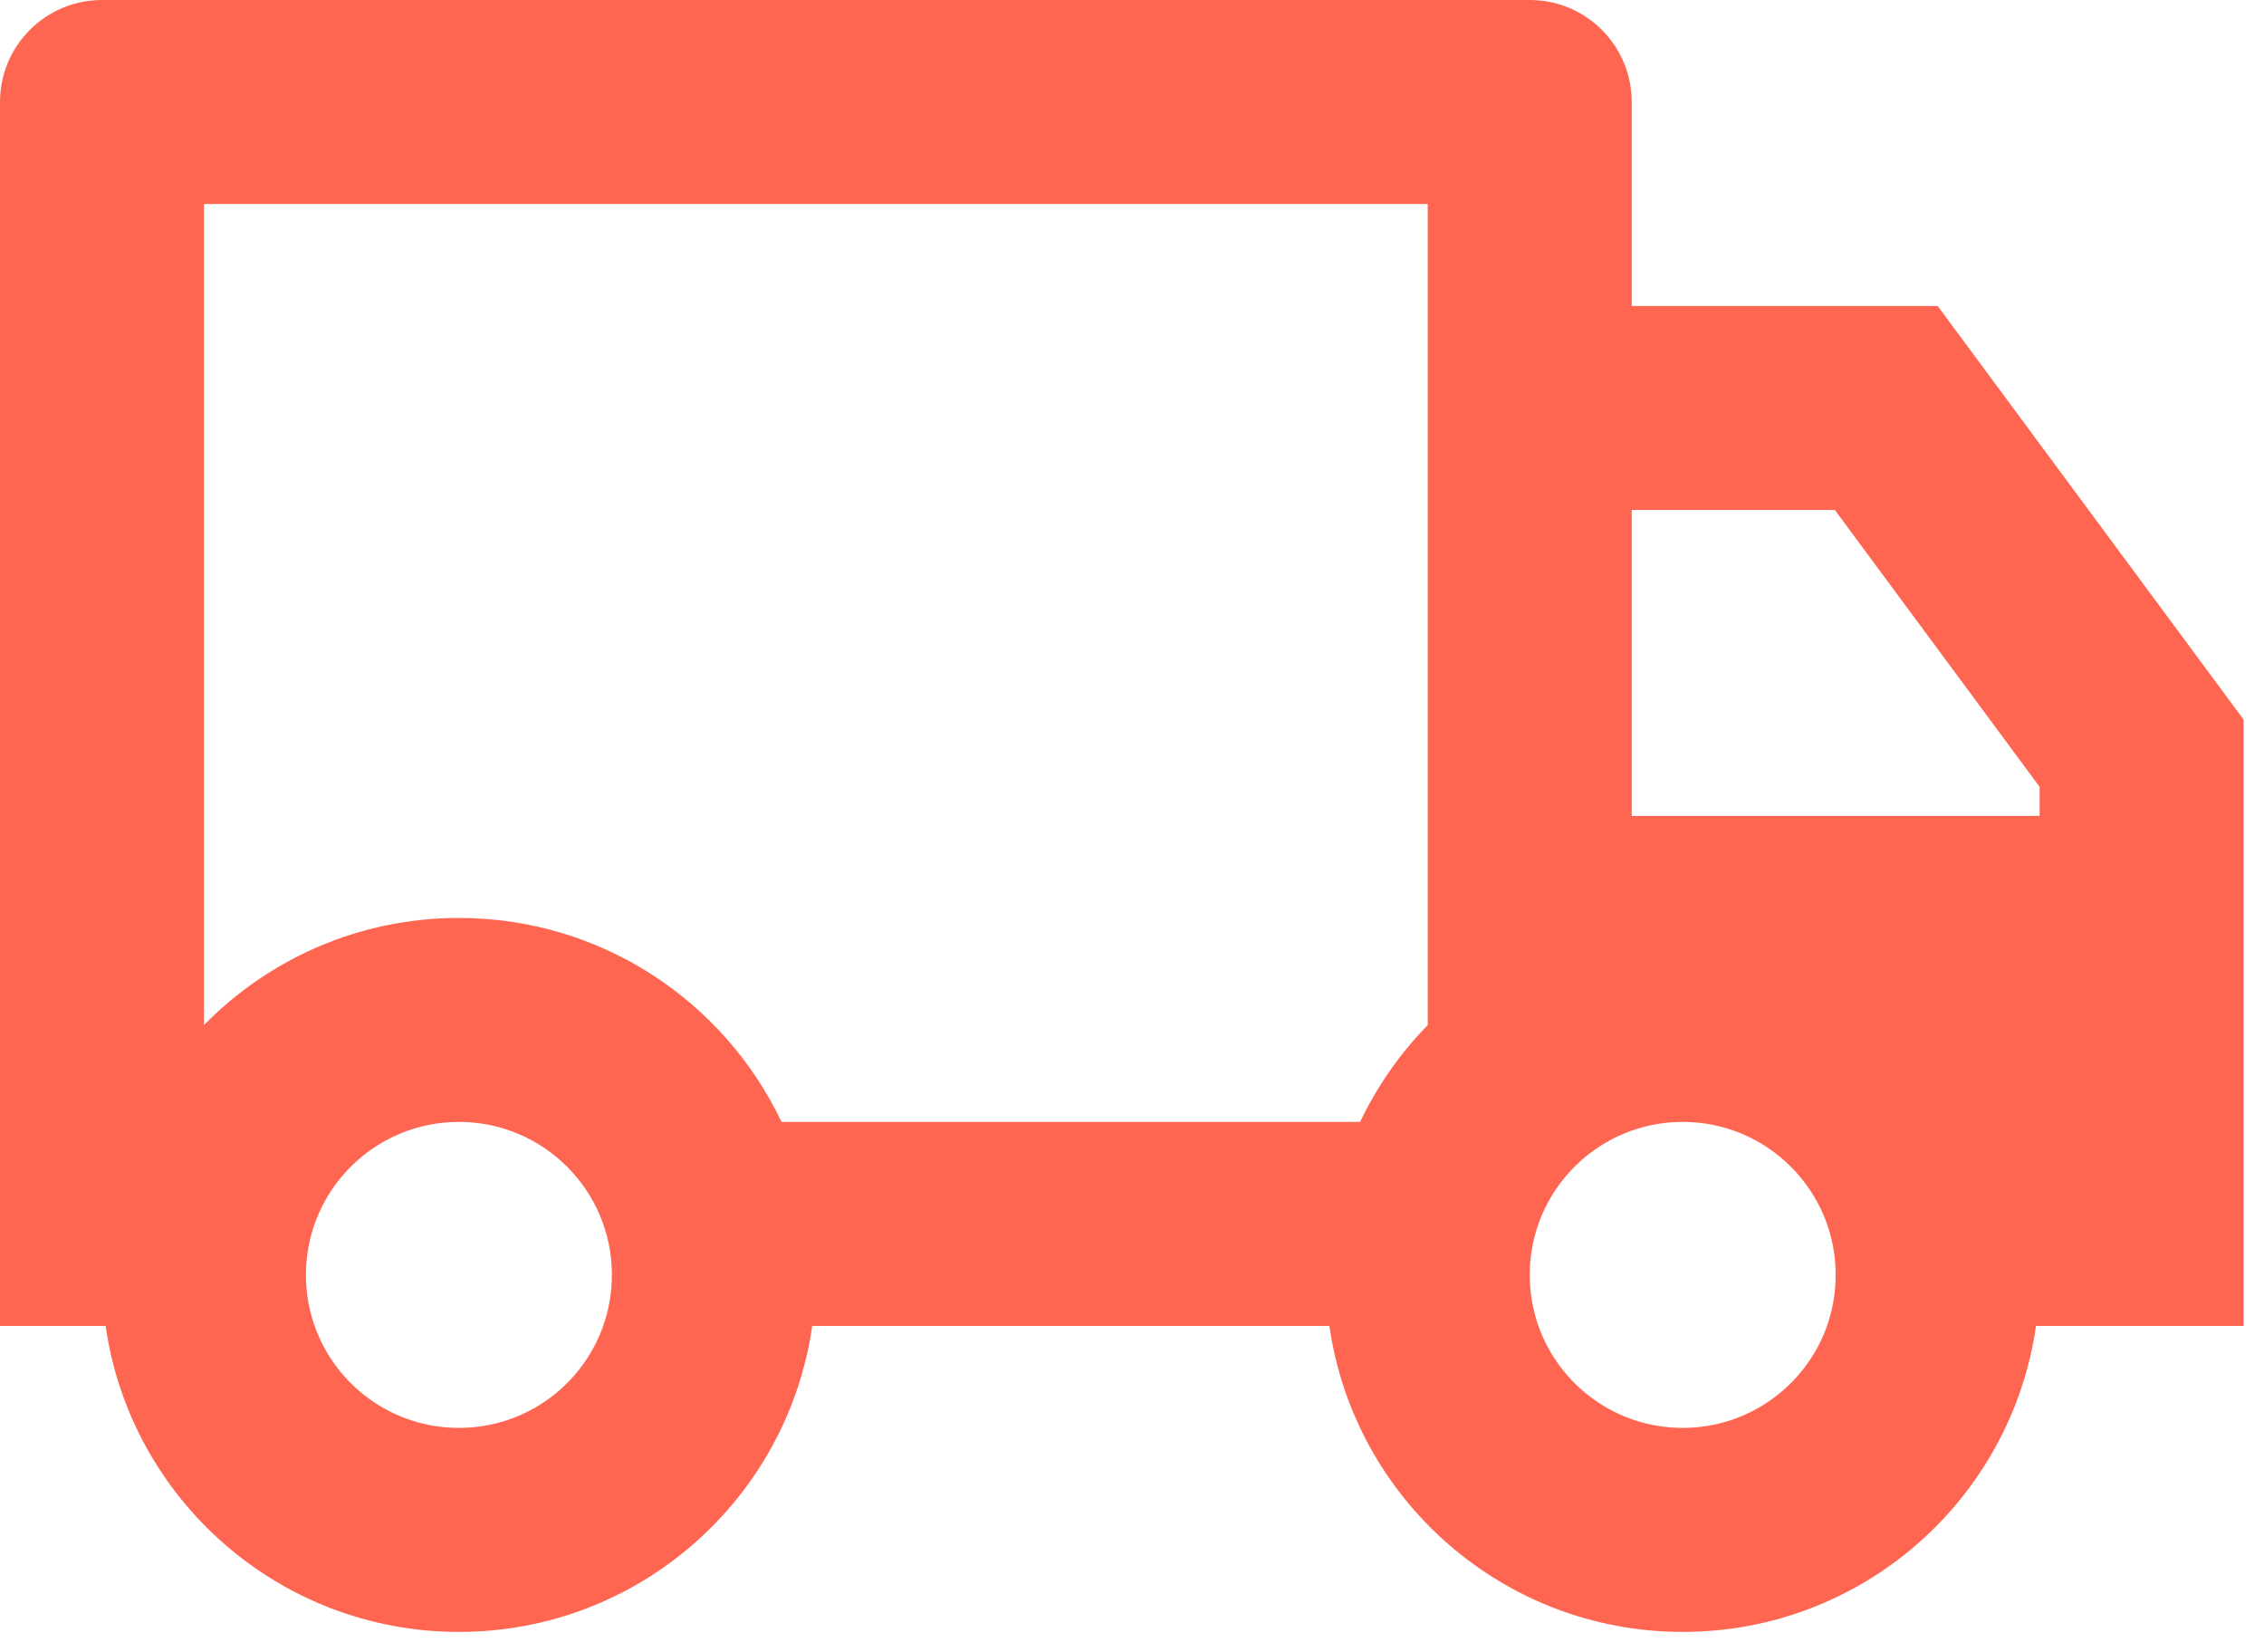 <svg xmlns="http://www.w3.org/2000/svg" fill="none" viewBox="0 0 37 27" height="27" width="37">
<path fill="#FF6652" d="M13.274 21.667C12.87 24.494 10.439 26.667 7.5 26.667C4.561 26.667 2.13 24.494 1.726 21.667H0V1.667C0 0.746 0.746 0 1.667 0H25C25.921 0 26.667 0.746 26.667 1.667V5H31.667L36.667 11.759V21.667H33.274C32.87 24.494 30.439 26.667 27.5 26.667C24.561 26.667 22.13 24.494 21.726 21.667H13.274ZM23.333 3.333H3.333V16.751C4.392 15.67 5.868 15 7.5 15C9.827 15 11.836 16.363 12.772 18.333H22.228C22.508 17.745 22.883 17.211 23.333 16.751V3.333ZM26.667 13.333H33.333V12.858L29.986 8.333H26.667V13.333ZM27.5 23.333C28.588 23.333 29.515 22.638 29.858 21.667C29.95 21.406 30 21.125 30 20.833C30 19.453 28.881 18.333 27.5 18.333C26.119 18.333 25 19.453 25 20.833C25 21.125 25.05 21.406 25.142 21.667C25.485 22.638 26.412 23.333 27.5 23.333ZM10 20.833C10 19.453 8.881 18.333 7.5 18.333C6.119 18.333 5 19.453 5 20.833C5 21.125 5.05 21.406 5.142 21.667C5.485 22.638 6.411 23.333 7.5 23.333C8.589 23.333 9.515 22.638 9.858 21.667C9.95 21.406 10 21.125 10 20.833Z"></path>
</svg>
